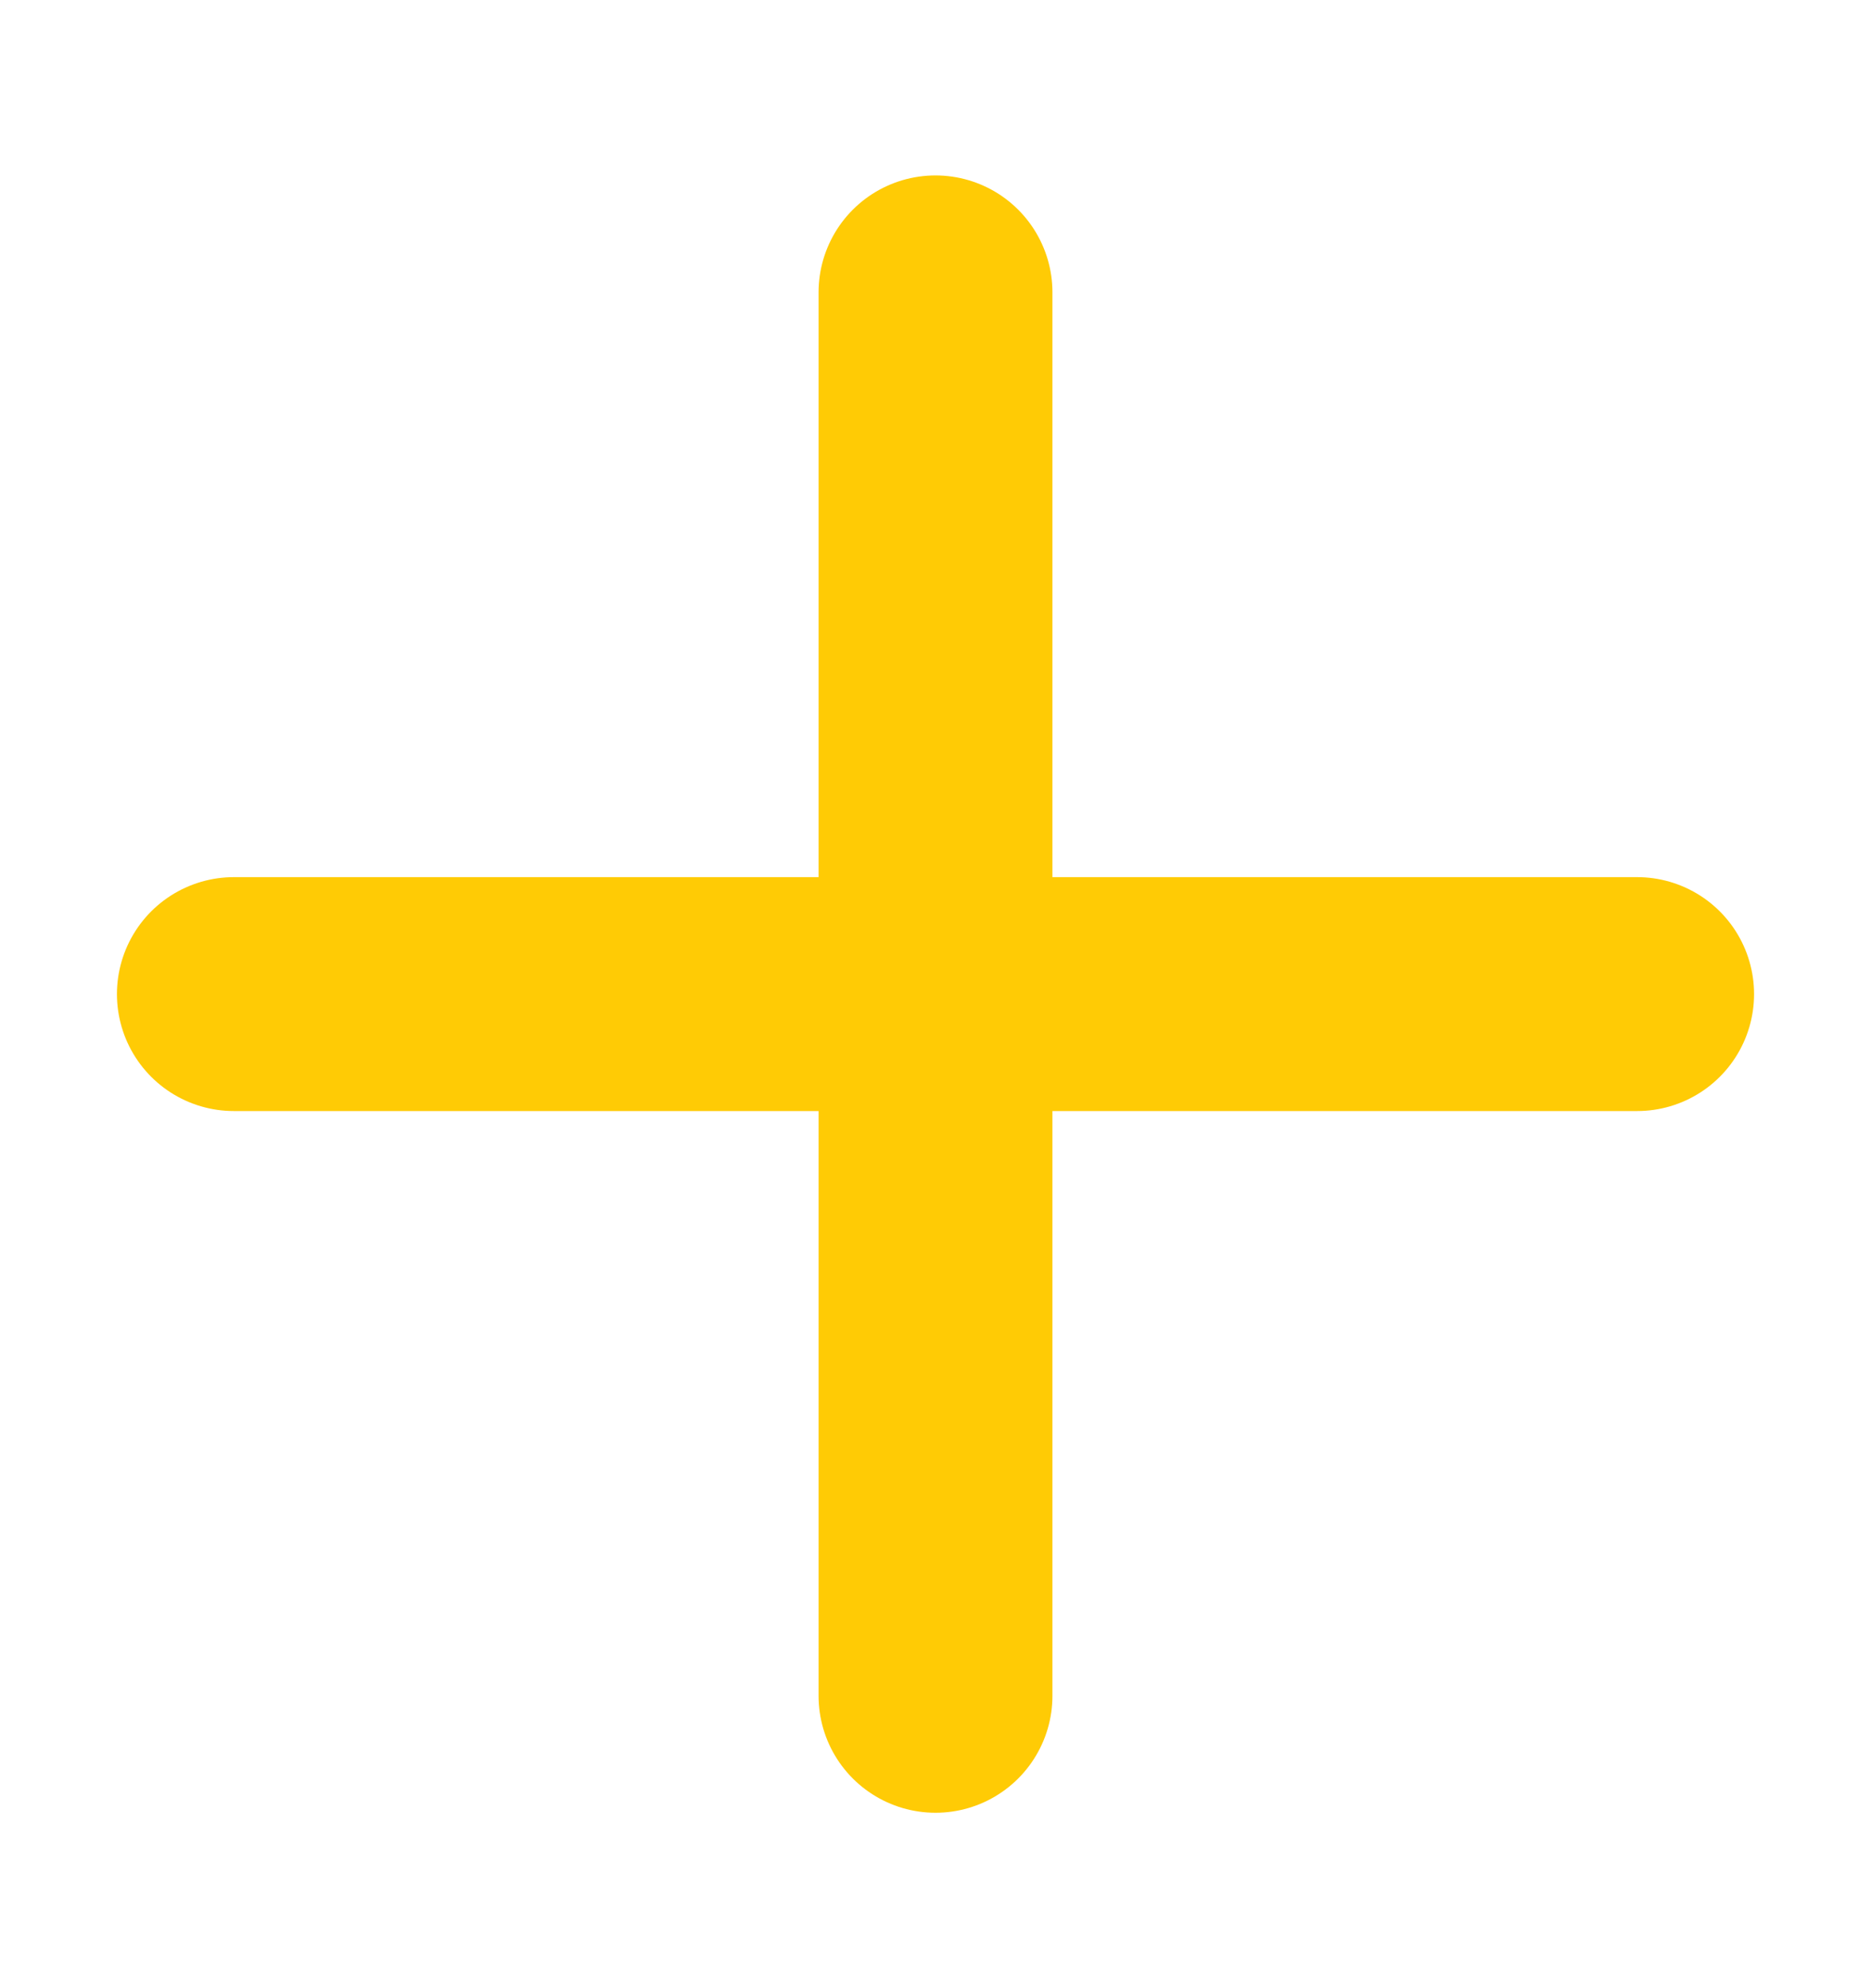 <svg width="16" height="17" viewBox="0 0 16 17" fill="none" xmlns="http://www.w3.org/2000/svg">
<path d="M8 2.5V14.5M2 8.5H14" stroke="#FFCB05" stroke-width="2" stroke-linecap="round" stroke-linejoin="round"/>
</svg>
